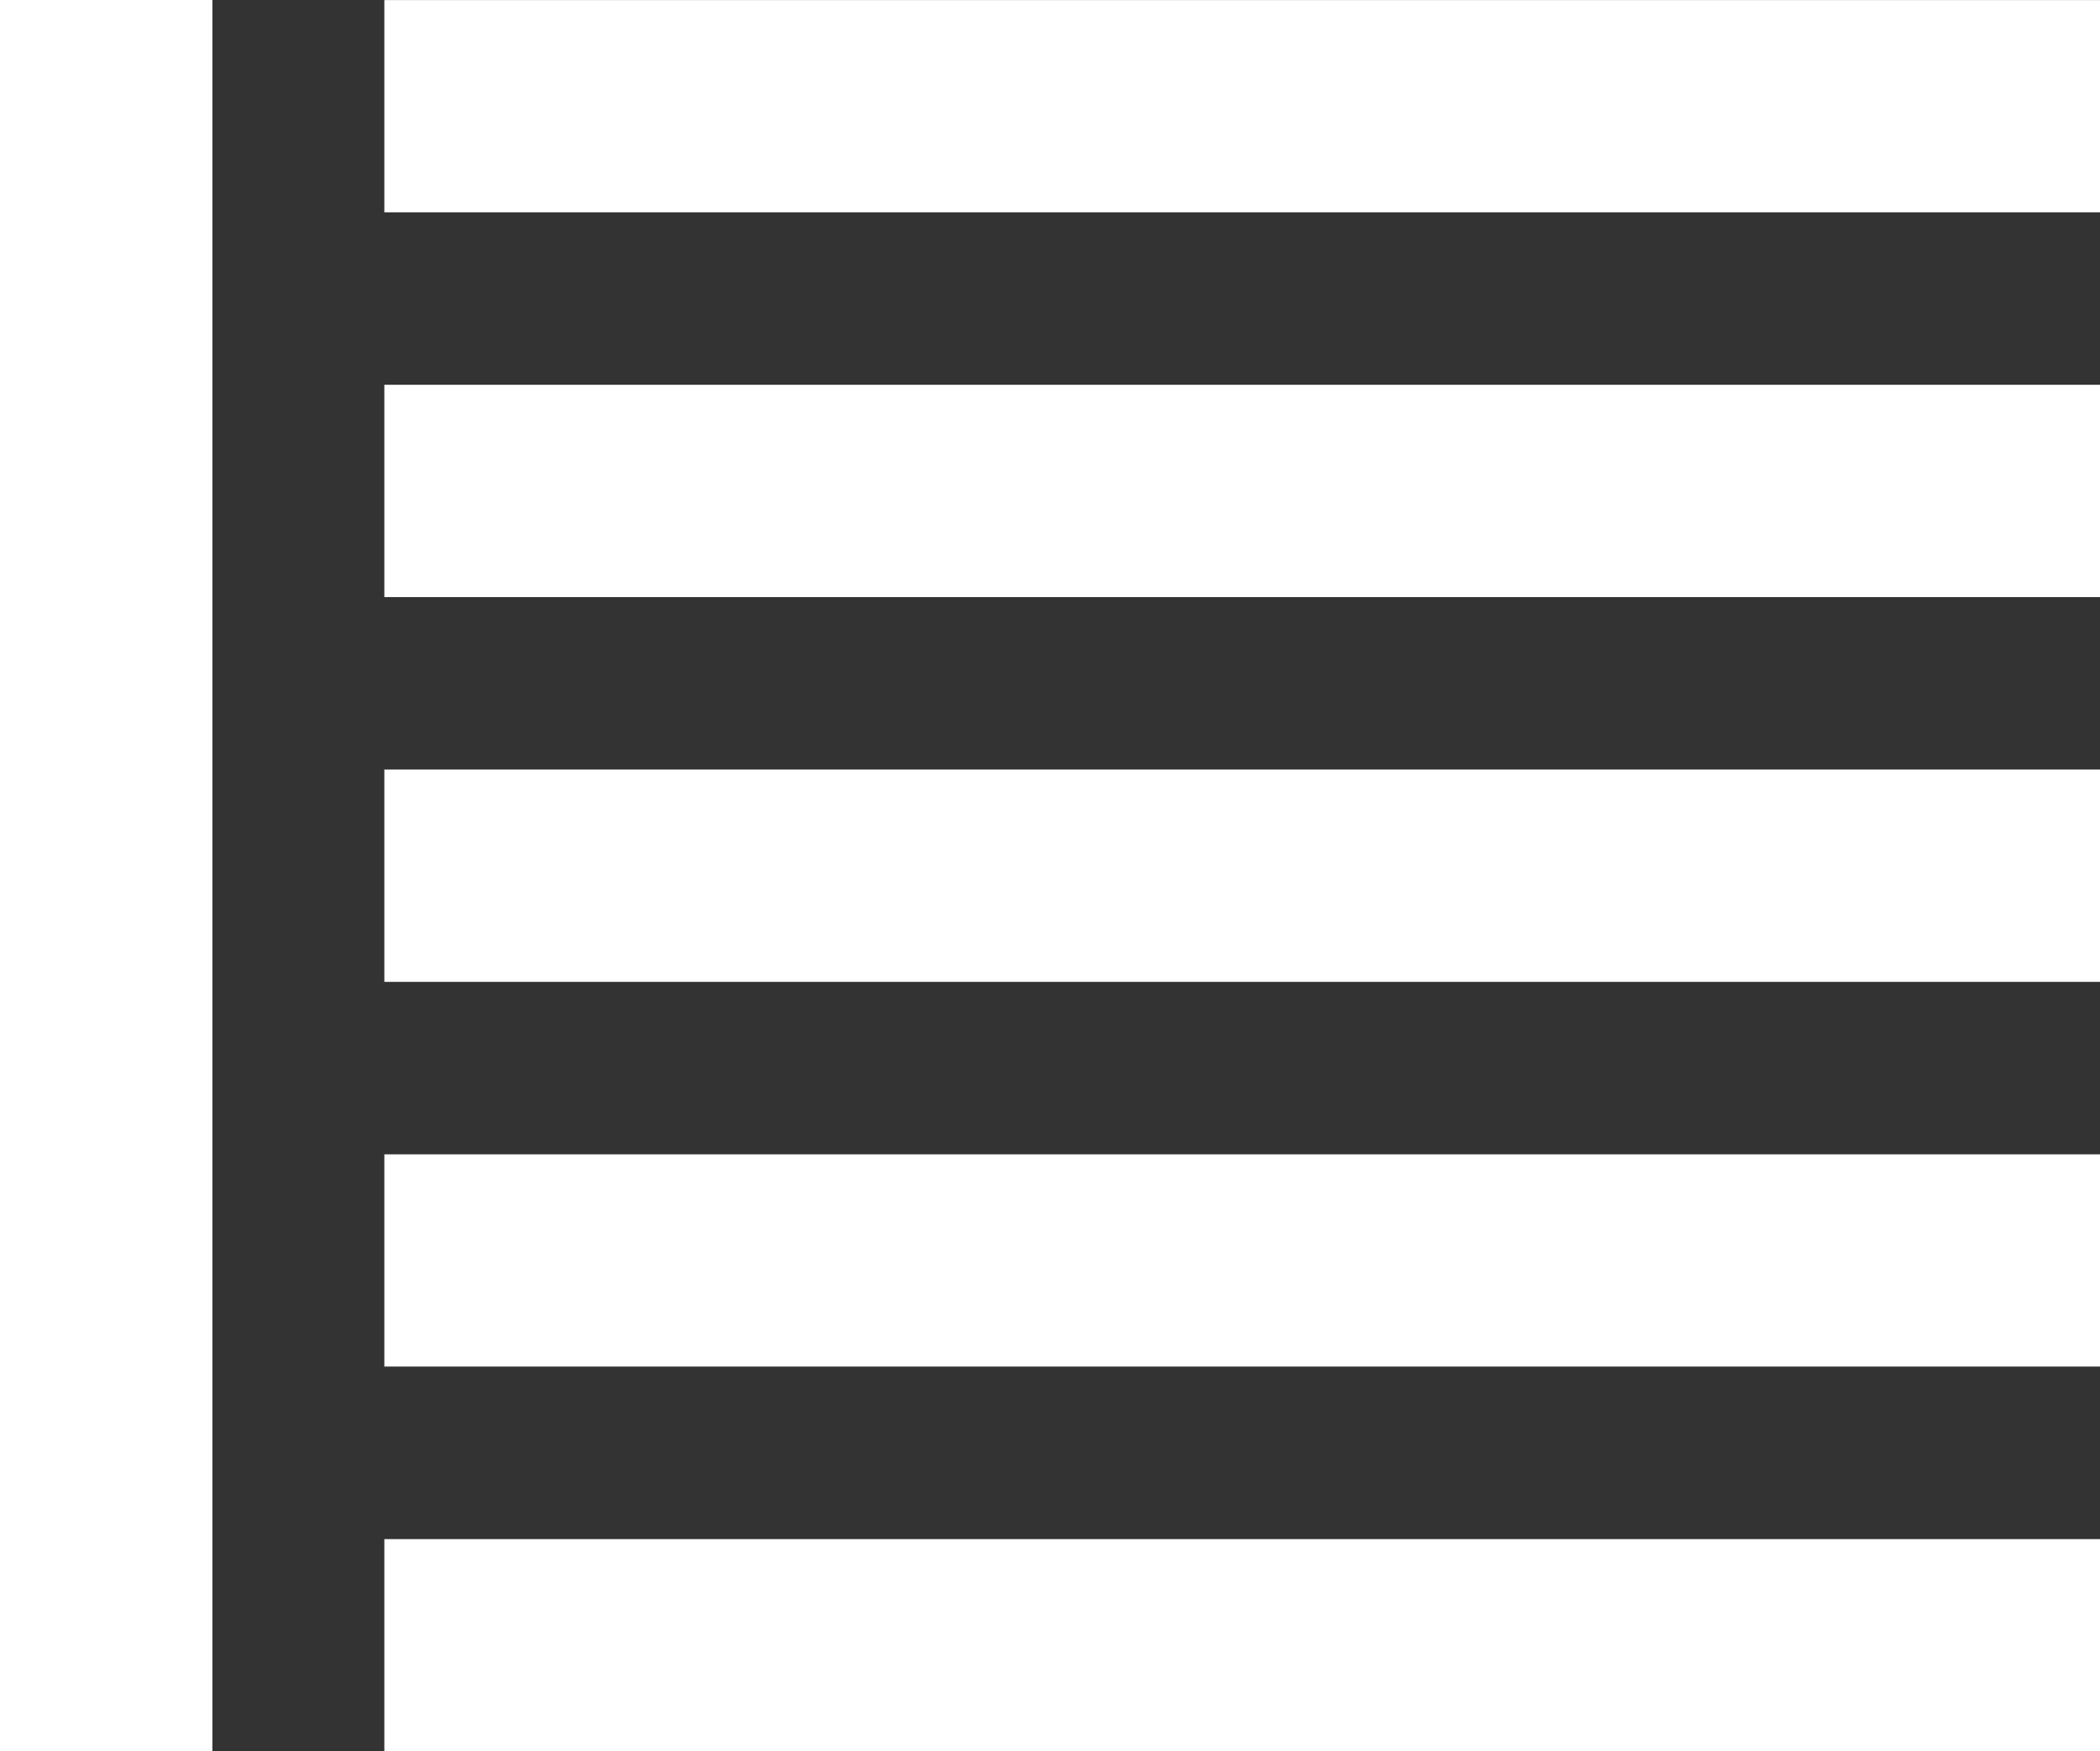 <?xml version="1.0" encoding="utf-8"?>
<!-- Generator: Adobe Illustrator 23.0.4, SVG Export Plug-In . SVG Version: 6.00 Build 0)  -->
<svg version="1.1" id="Layer_1" xmlns="http://www.w3.org/2000/svg" xmlns:xlink="http://www.w3.org/1999/xlink" x="0px" y="0px"
	 viewBox="0 0 28.035 23.386" style="enable-background:new 0 0 28.035 23.386;" xml:space="preserve">
<rect x="0" y="0" width="28.035" height="23.386" fill="#333333" stroke="none"/>
<style type="text/css">
	.st0{fill:#FFFFFF;}
</style>
<g>
	<rect x="-0" y="-0" class="st0" width="2.835" height="23.386"/>
	<rect x="5.131" y="0.001" class="st0" width="22.904" height="2.834"/>
	<rect x="5.131" y="5.138" class="st0" width="22.904" height="2.835"/>
	<rect x="5.131" y="10.276" class="st0" width="22.904" height="2.835"/>
	<rect x="5.131" y="15.414" class="st0" width="22.904" height="2.834"/>
	<rect x="5.131" y="20.552" class="st0" width="22.904" height="2.834"/>
</g>
</svg>
